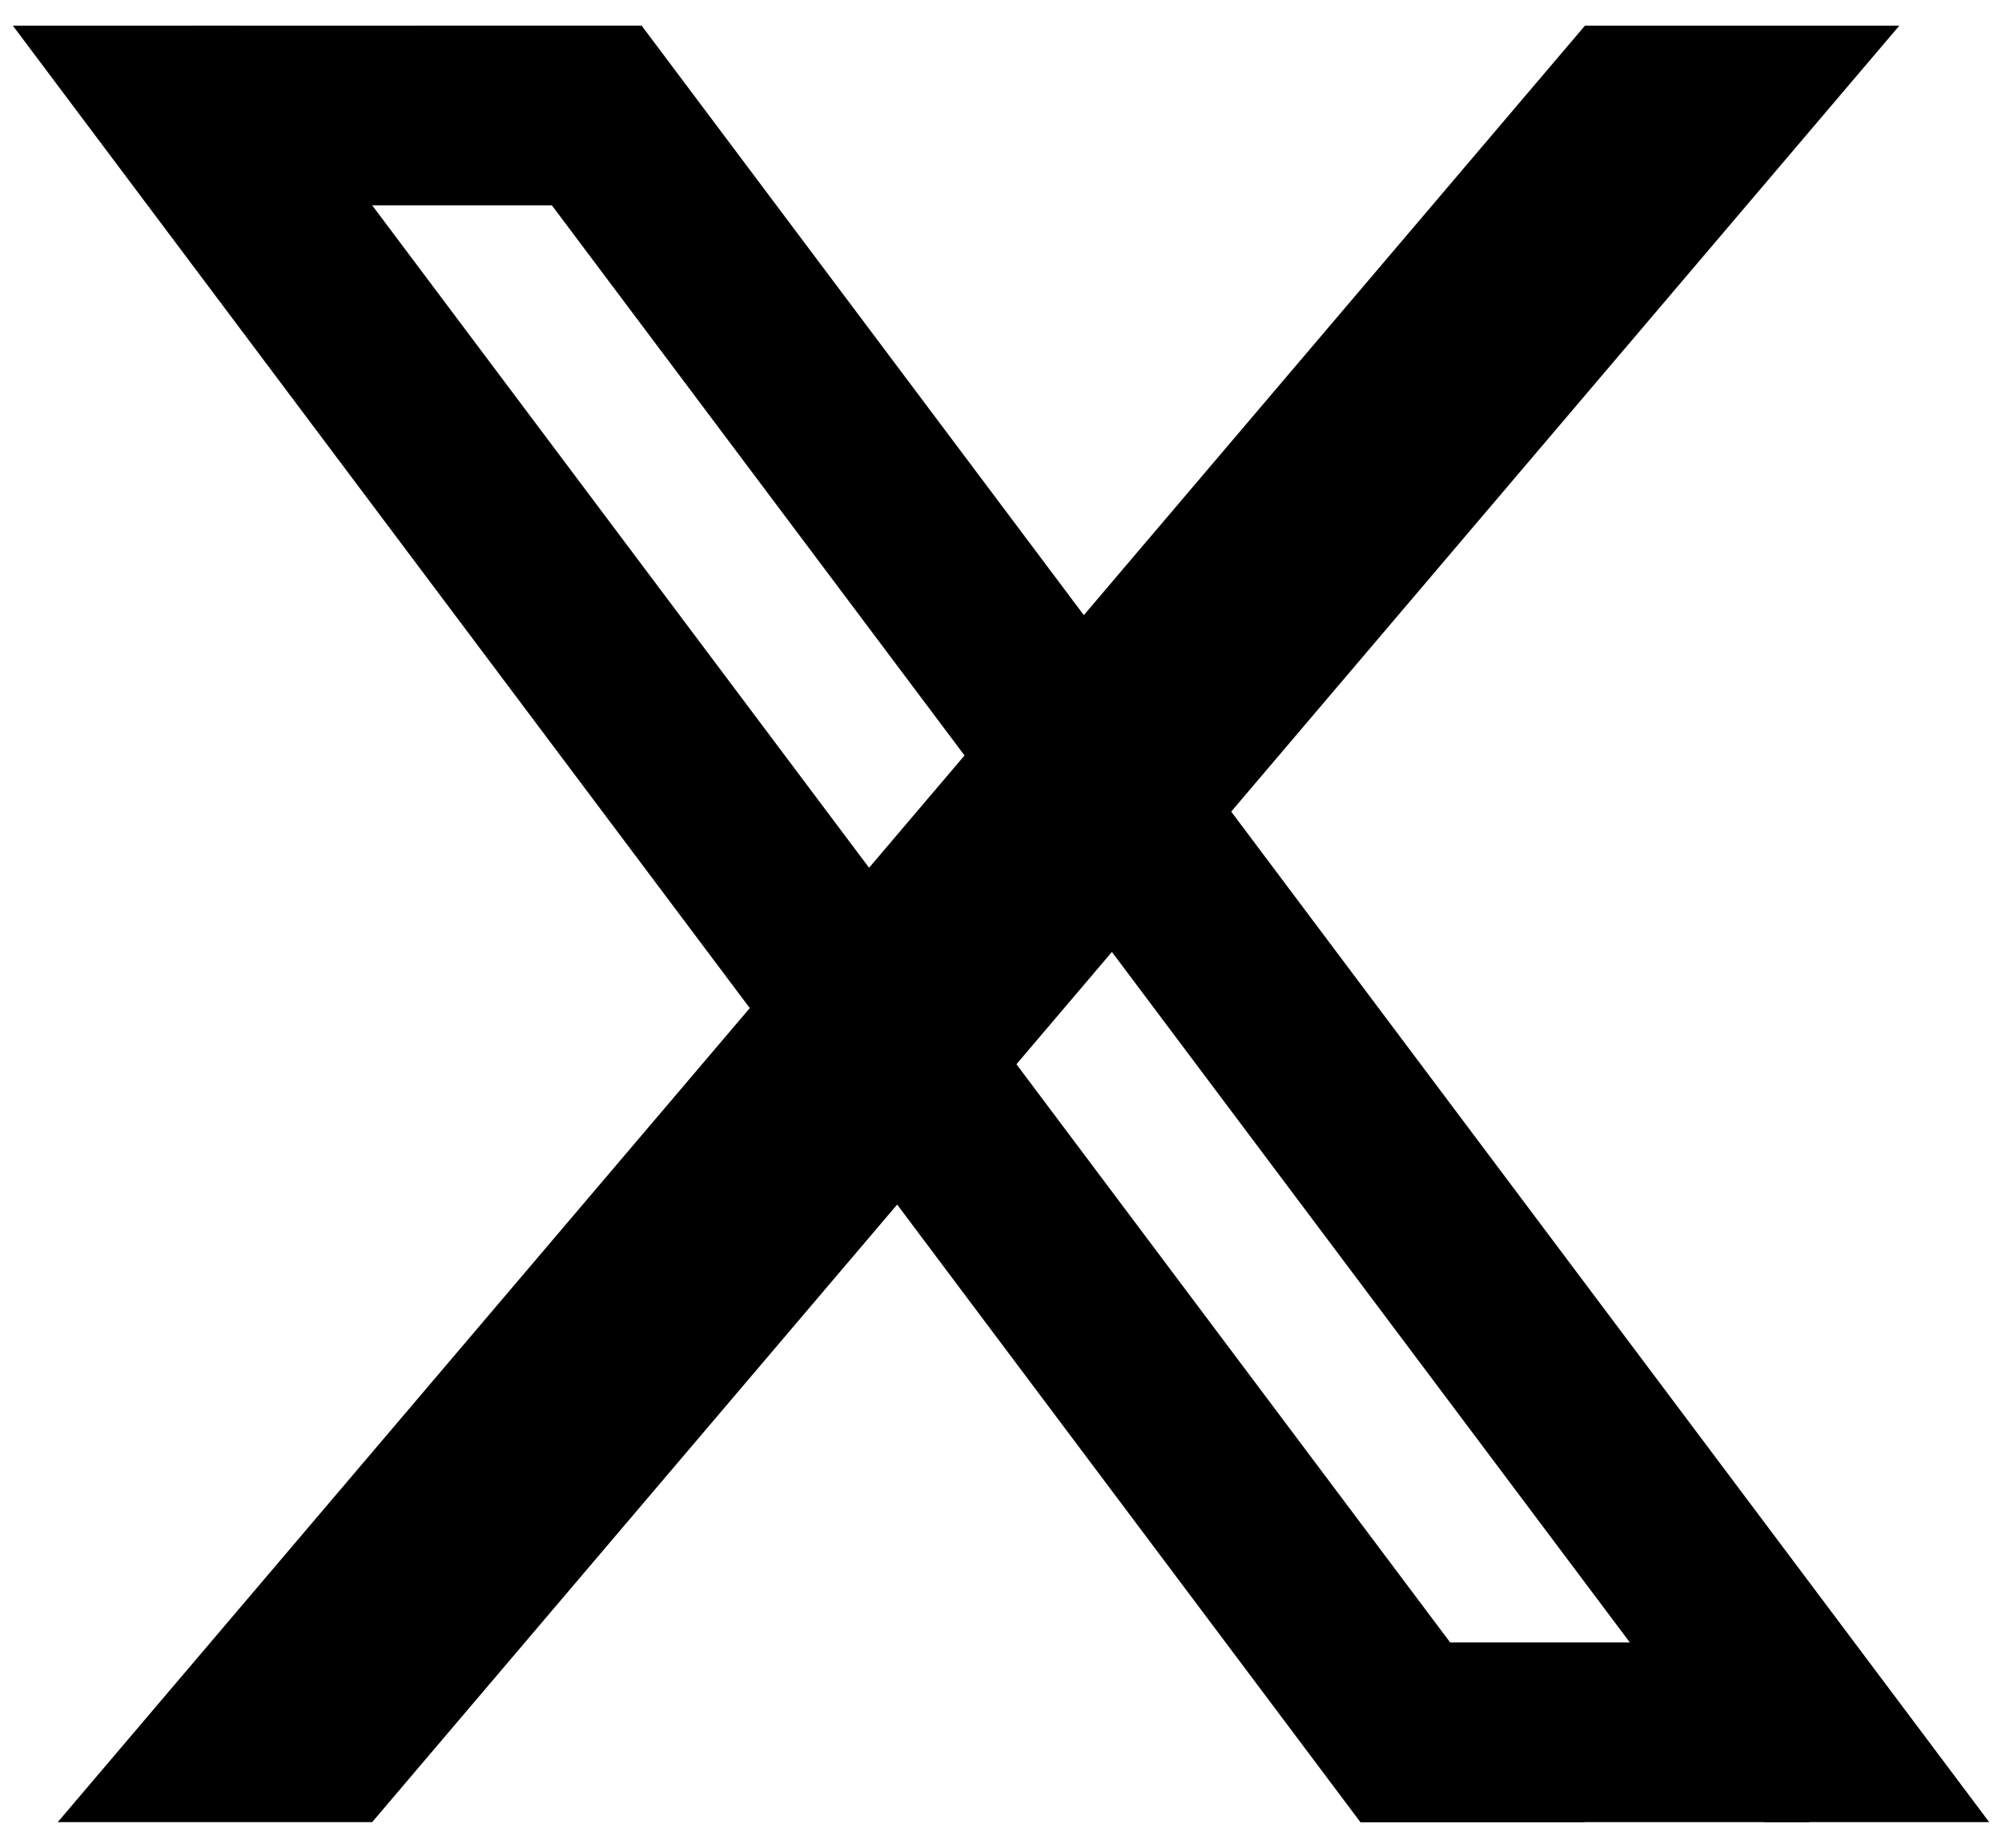 <svg width="52" height="48" viewBox="0 0 52 48" fill="none" xmlns="http://www.w3.org/2000/svg">
<path d="M0.334 0.667H6.167L41.167 47.334H35.334L0.334 0.667ZM10.834 0.667H16.667L51.667 47.334H45.834L10.834 0.667Z" fill="black"/>
<path d="M5 0.667H16.667V5.334H5V0.667ZM35.333 47.334H47V42.667H35.333V47.334Z" fill="black"/>
<path d="M41.167 0.667H49.333L9.667 47.334H1.5L41.167 0.667Z" fill="black"/>
</svg>
